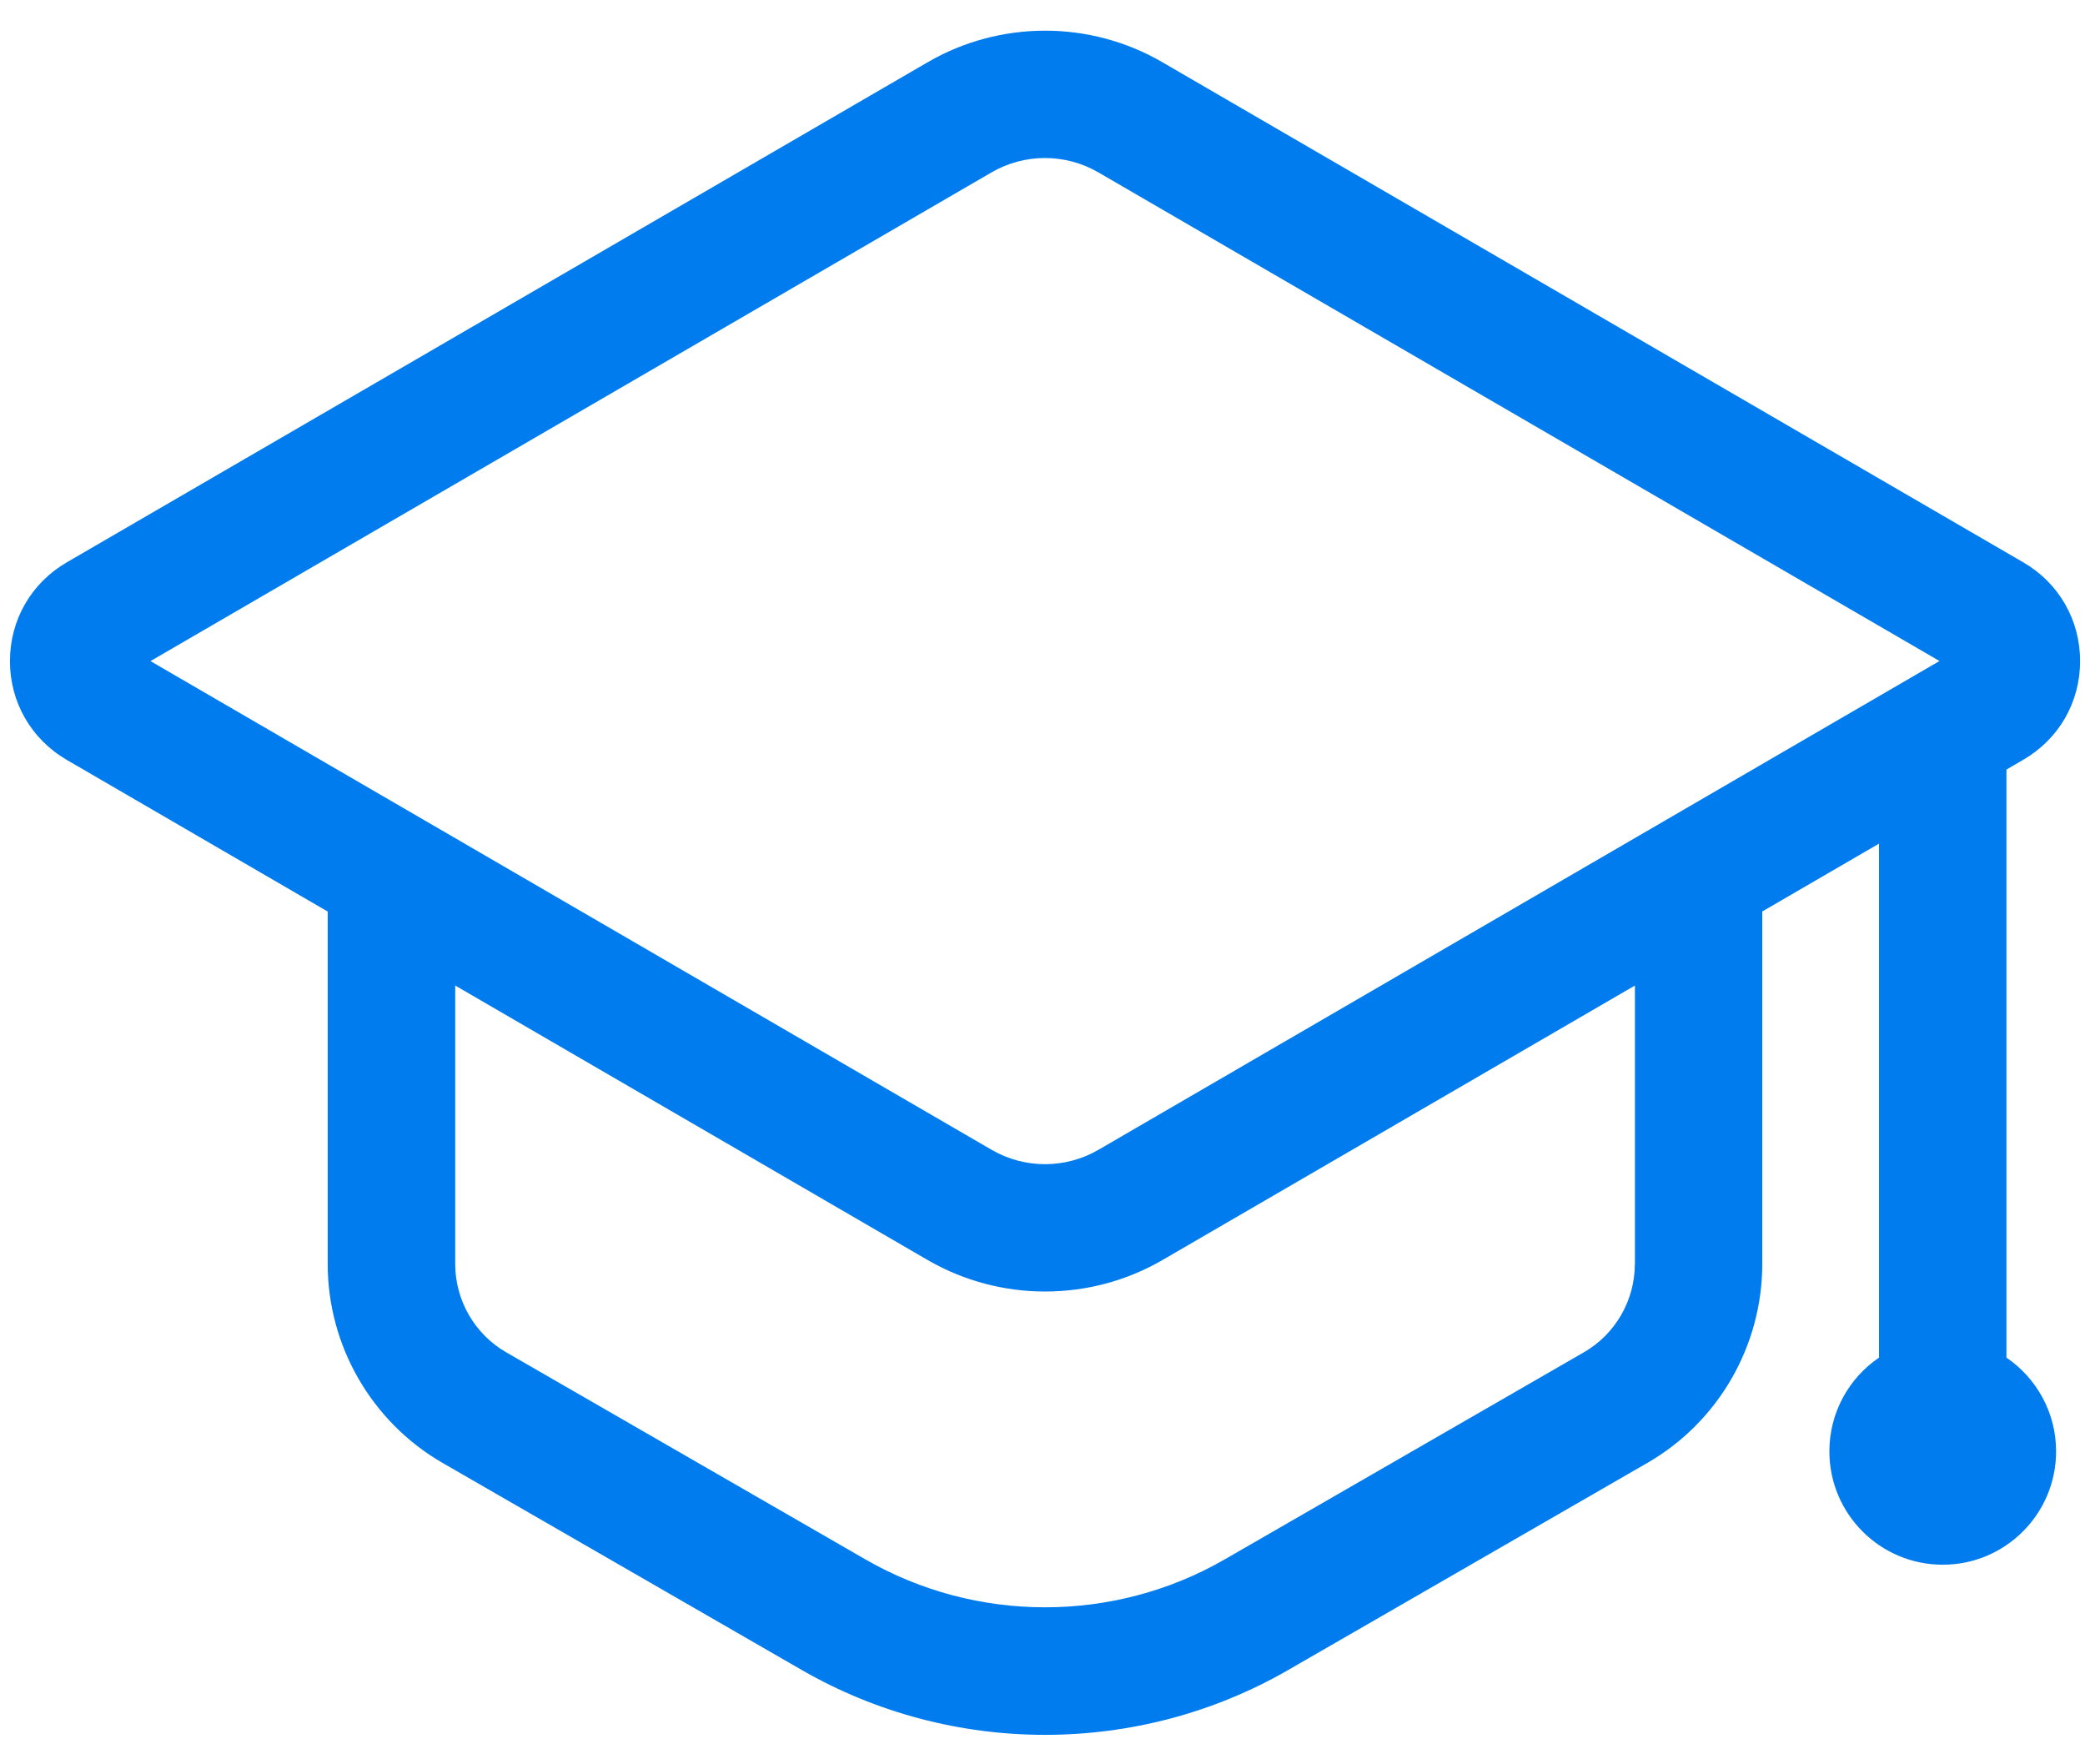 <svg width="52" height="44" viewBox="0 0 52 44" fill="none" xmlns="http://www.w3.org/2000/svg">
<path d="M50.041 33.857V19.192L50.46 18.948C51.348 18.433 51.878 17.513 51.878 16.487C51.878 15.461 51.348 14.539 50.46 14.024L28.993 1.554C27.187 0.501 24.939 0.503 23.133 1.554L1.664 14.025C0.778 14.541 0.248 15.461 0.248 16.487C0.248 17.513 0.778 18.433 1.664 18.95L8.173 22.733V31.524C8.173 33.566 9.271 35.464 11.037 36.483L19.997 41.648C21.866 42.725 23.964 43.265 26.062 43.265C28.16 43.265 30.256 42.727 32.127 41.648L41.085 36.483C42.853 35.466 43.951 33.566 43.951 31.524V22.731L46.863 21.039V33.857C46.116 34.365 45.625 35.222 45.625 36.195C45.625 37.756 46.891 39.022 48.452 39.022C50.013 39.022 51.279 37.756 51.279 36.195C51.279 35.224 50.788 34.367 50.041 33.857ZM40.775 31.523H40.773C40.773 32.43 40.287 33.274 39.5 33.726L30.542 38.891C27.78 40.482 24.346 40.482 21.586 38.891L12.626 33.726C11.84 33.274 11.353 32.43 11.353 31.523V24.578L23.133 31.422C24.037 31.946 25.05 32.209 26.064 32.209C27.077 32.209 28.091 31.948 28.995 31.422L40.775 24.578V31.523ZM27.397 28.674C26.574 29.153 25.552 29.153 24.729 28.674L3.753 16.487L24.727 4.3C25.55 3.821 26.572 3.821 27.395 4.3L48.371 16.485L27.397 28.674Z" fill="#007CEF"/>
</svg>
